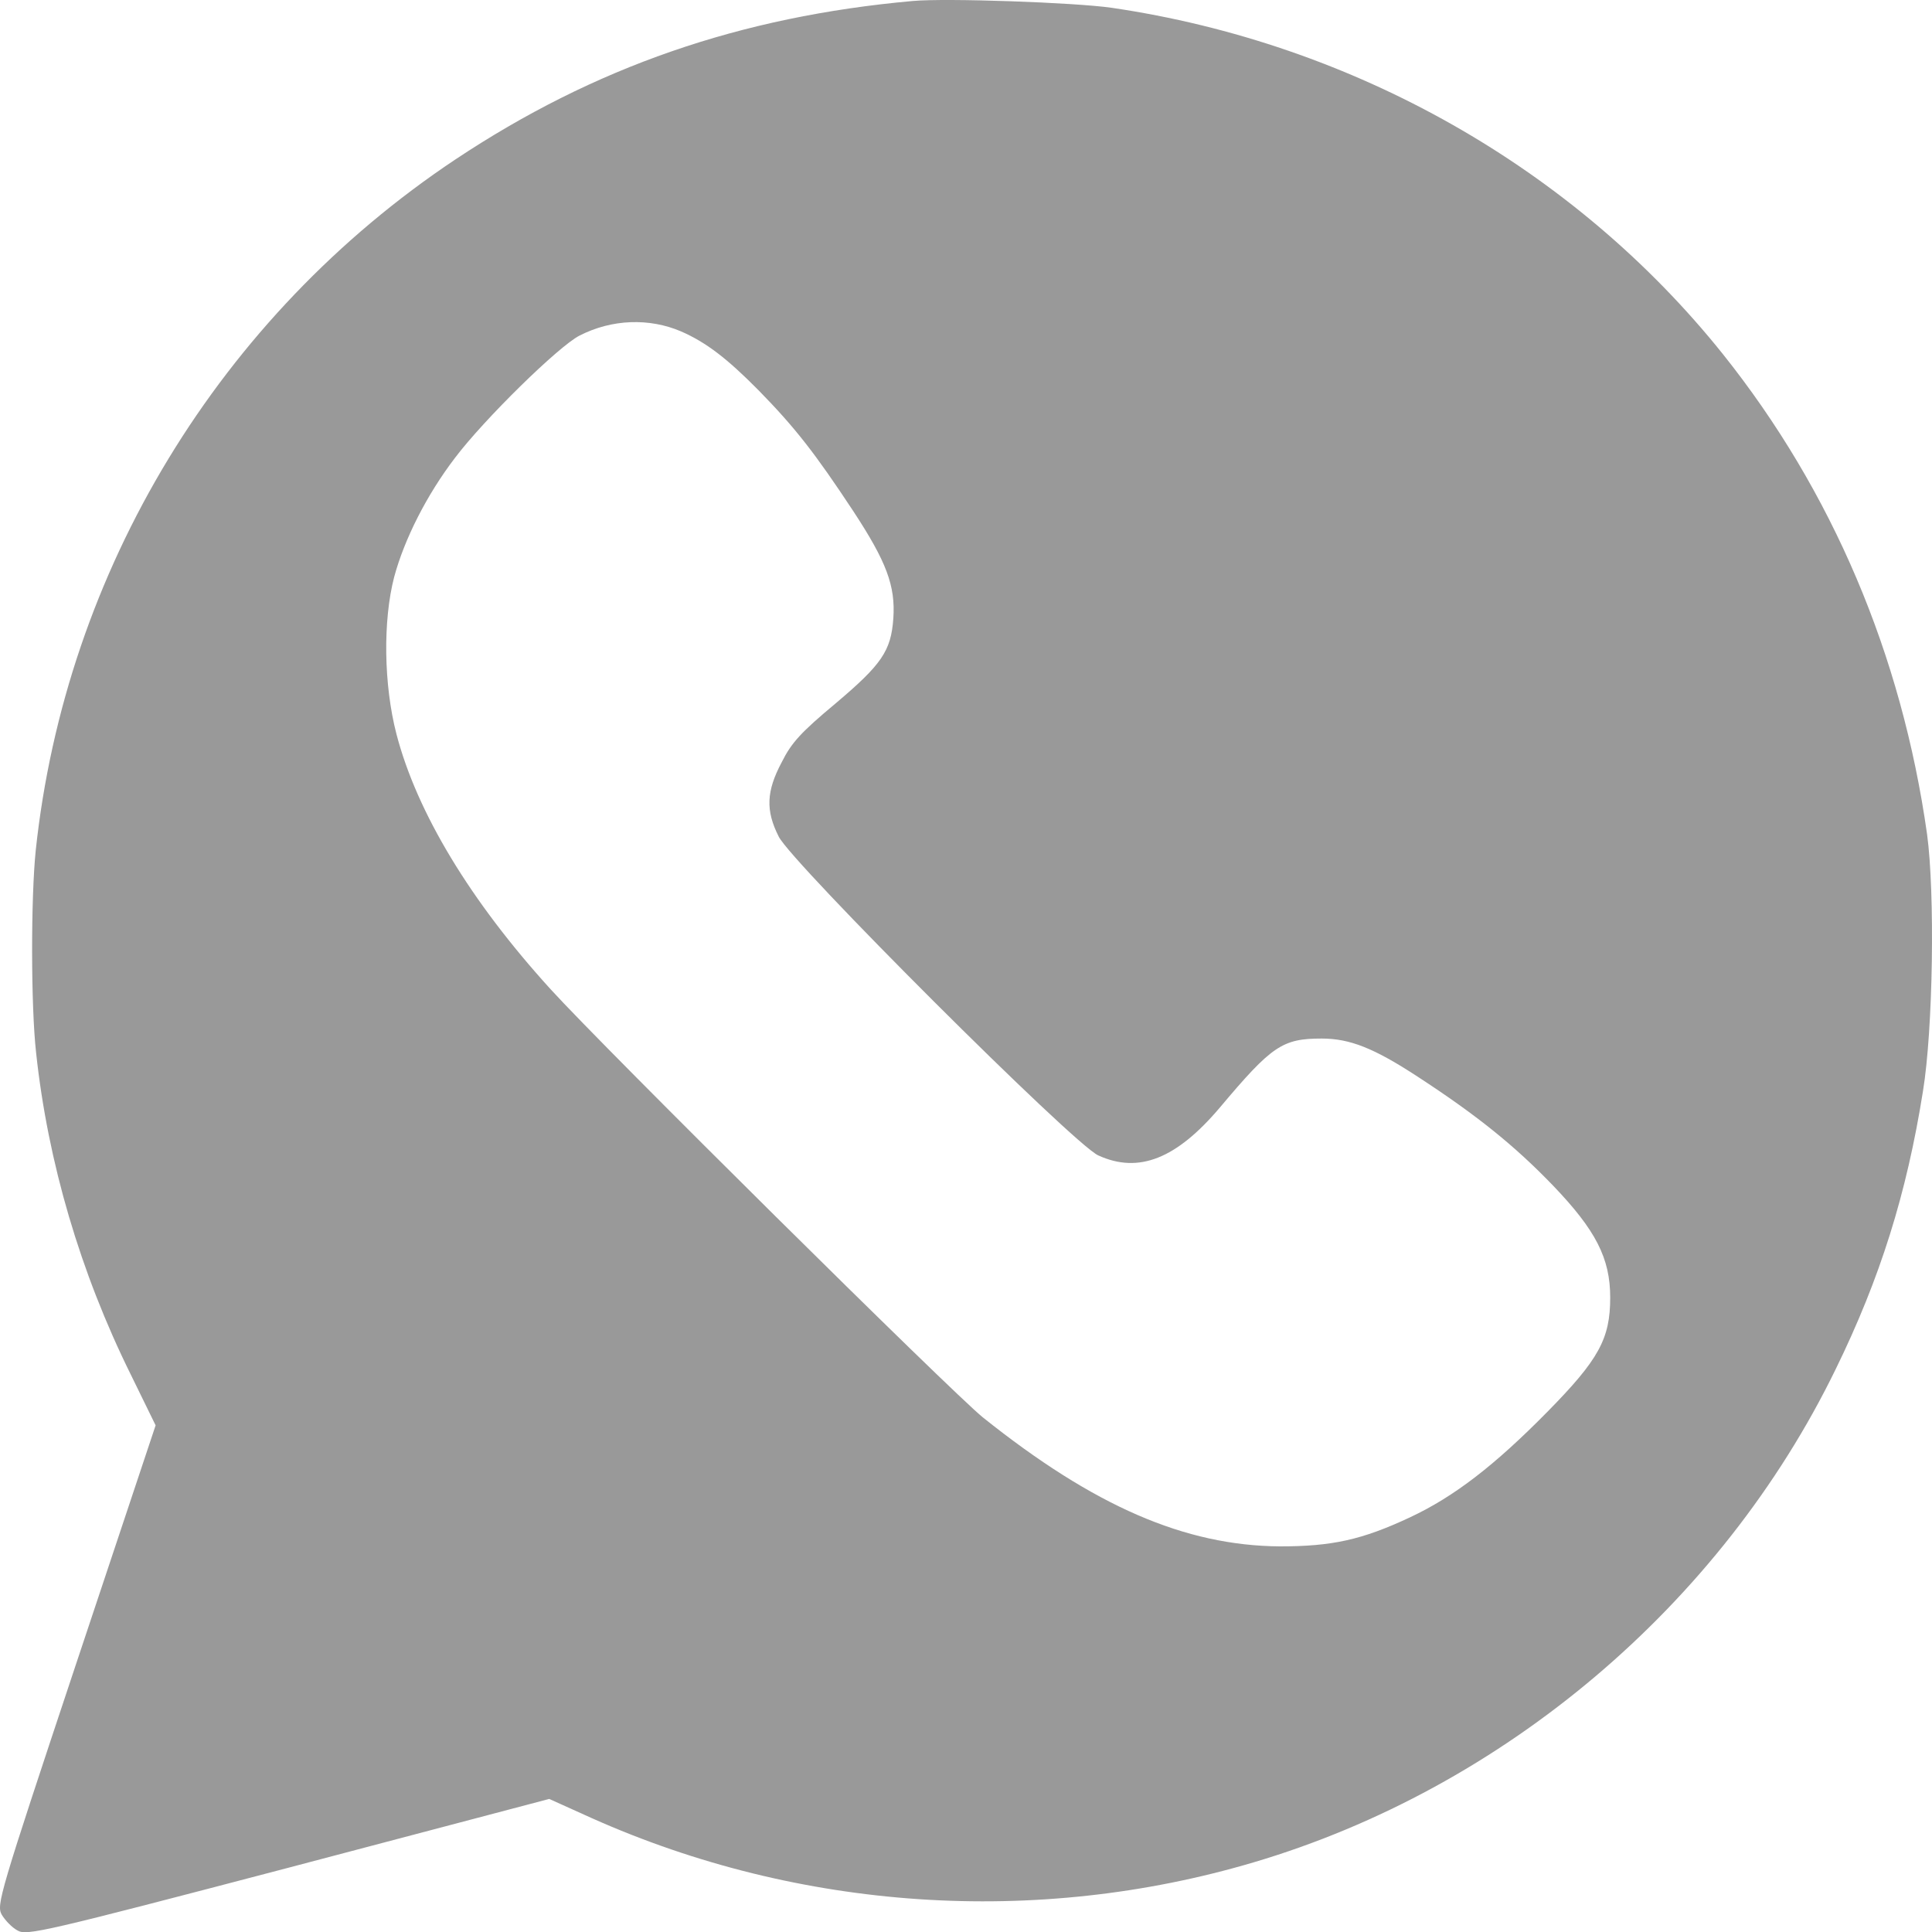 <?xml version="1.0" encoding="utf-8"?>
<!-- Generator: Adobe Illustrator 16.0.3, SVG Export Plug-In . SVG Version: 6.00 Build 0)  -->
<!DOCTYPE svg PUBLIC "-//W3C//DTD SVG 1.1//EN" "http://www.w3.org/Graphics/SVG/1.1/DTD/svg11.dtd">
<svg version="1.1" id="Layer_1" xmlns="http://www.w3.org/2000/svg" xmlns:xlink="http://www.w3.org/1999/xlink" x="0px" y="0px"
	 width="583.373px" height="583.436px" viewBox="5.951 129.228 583.373 583.436"
	 enable-background="new 5.951 129.228 583.373 583.436" xml:space="preserve">
<g>
	<g transform="translate(0,512) scale(0.1,-0.1)">
		<path fill="#999999" d="M2816.272,3824.805c-521.768-46.851-962.51-199.834-1381.523-478.428
			C723.44,2872.593,257.639,2105.337,167.454,1260.396c-14.824-143.882-14.824-470.396,1.133-611.948
			c35.42-329.961,133.574-663.379,285.43-970.488l75.371-154.111l-240.918-722.734c-231.797-696.474-239.775-724.99-223.818-754.697
			c10.293-17.139,30.83-38.809,47.979-47.979c27.383-15.957,77.627-4.58,817.5,189.541l787.793,207.813l128.994-58.223
			c626.826-279.717,1340.391-327.705,1996.923-133.584c756.963,223.77,1412.363,778.691,1758.281,1488.857
			c134.707,275.137,214.658,530.938,263.711,839.17c30.83,187.275,36.553,599.443,12.559,776.362
			c-76.494,542.3-286.572,1036.685-616.533,1450.044c-448.721,560.576-1114.365,938.521-1846.201,1045.85
			C3303.801,3820.22,2917.883,3833.911,2816.272,3824.805z M2116.399,2826.875c75.361-33.096,138.164-81.074,234.063-178.105
			c109.59-111.914,170.137-189.541,285.439-364.253c100.479-152.988,127.871-226.089,121.025-324.248
			c-6.855-98.223-35.42-139.297-174.717-256.865c-103.877-86.792-132.451-117.627-162.158-176.978
			c-46.787-87.92-49.111-146.143-9.111-224.956c39.951-79.946,890.537-929.409,964.775-962.505
			c122.148-55.957,236.328-10.303,367.646,145.01c156.435,186.084,188.398,207.812,307.099,207.812
			c84.473,0,157.568-28.574,290.02-115.313c176.982-115.302,292.285-207.812,408.721-328.828
			c128.994-134.717,172.393-219.248,172.393-337.939c0-124.473-34.229-187.217-190.664-345.977
			c-158.701-160.967-279.727-254.6-413.301-317.402c-146.143-68.525-236.328-87.93-393.896-87.93
			c-286.572,2.266-560.576,121.025-896.26,389.316c-92.441,74.287-1142.871,1114.424-1304.971,1292.529
			c-243.174,267.168-404.199,534.326-465.811,770.654c-38.809,149.59-41.133,343.652-6.846,474.971
			c30.84,114.175,98.223,247.759,183.828,359.668c87.92,116.44,312.822,336.812,375.625,368.779
			C1907.453,2864.556,2020.5,2868.008,2116.399,2826.875z"/>
	</g>
</g>
</svg>
